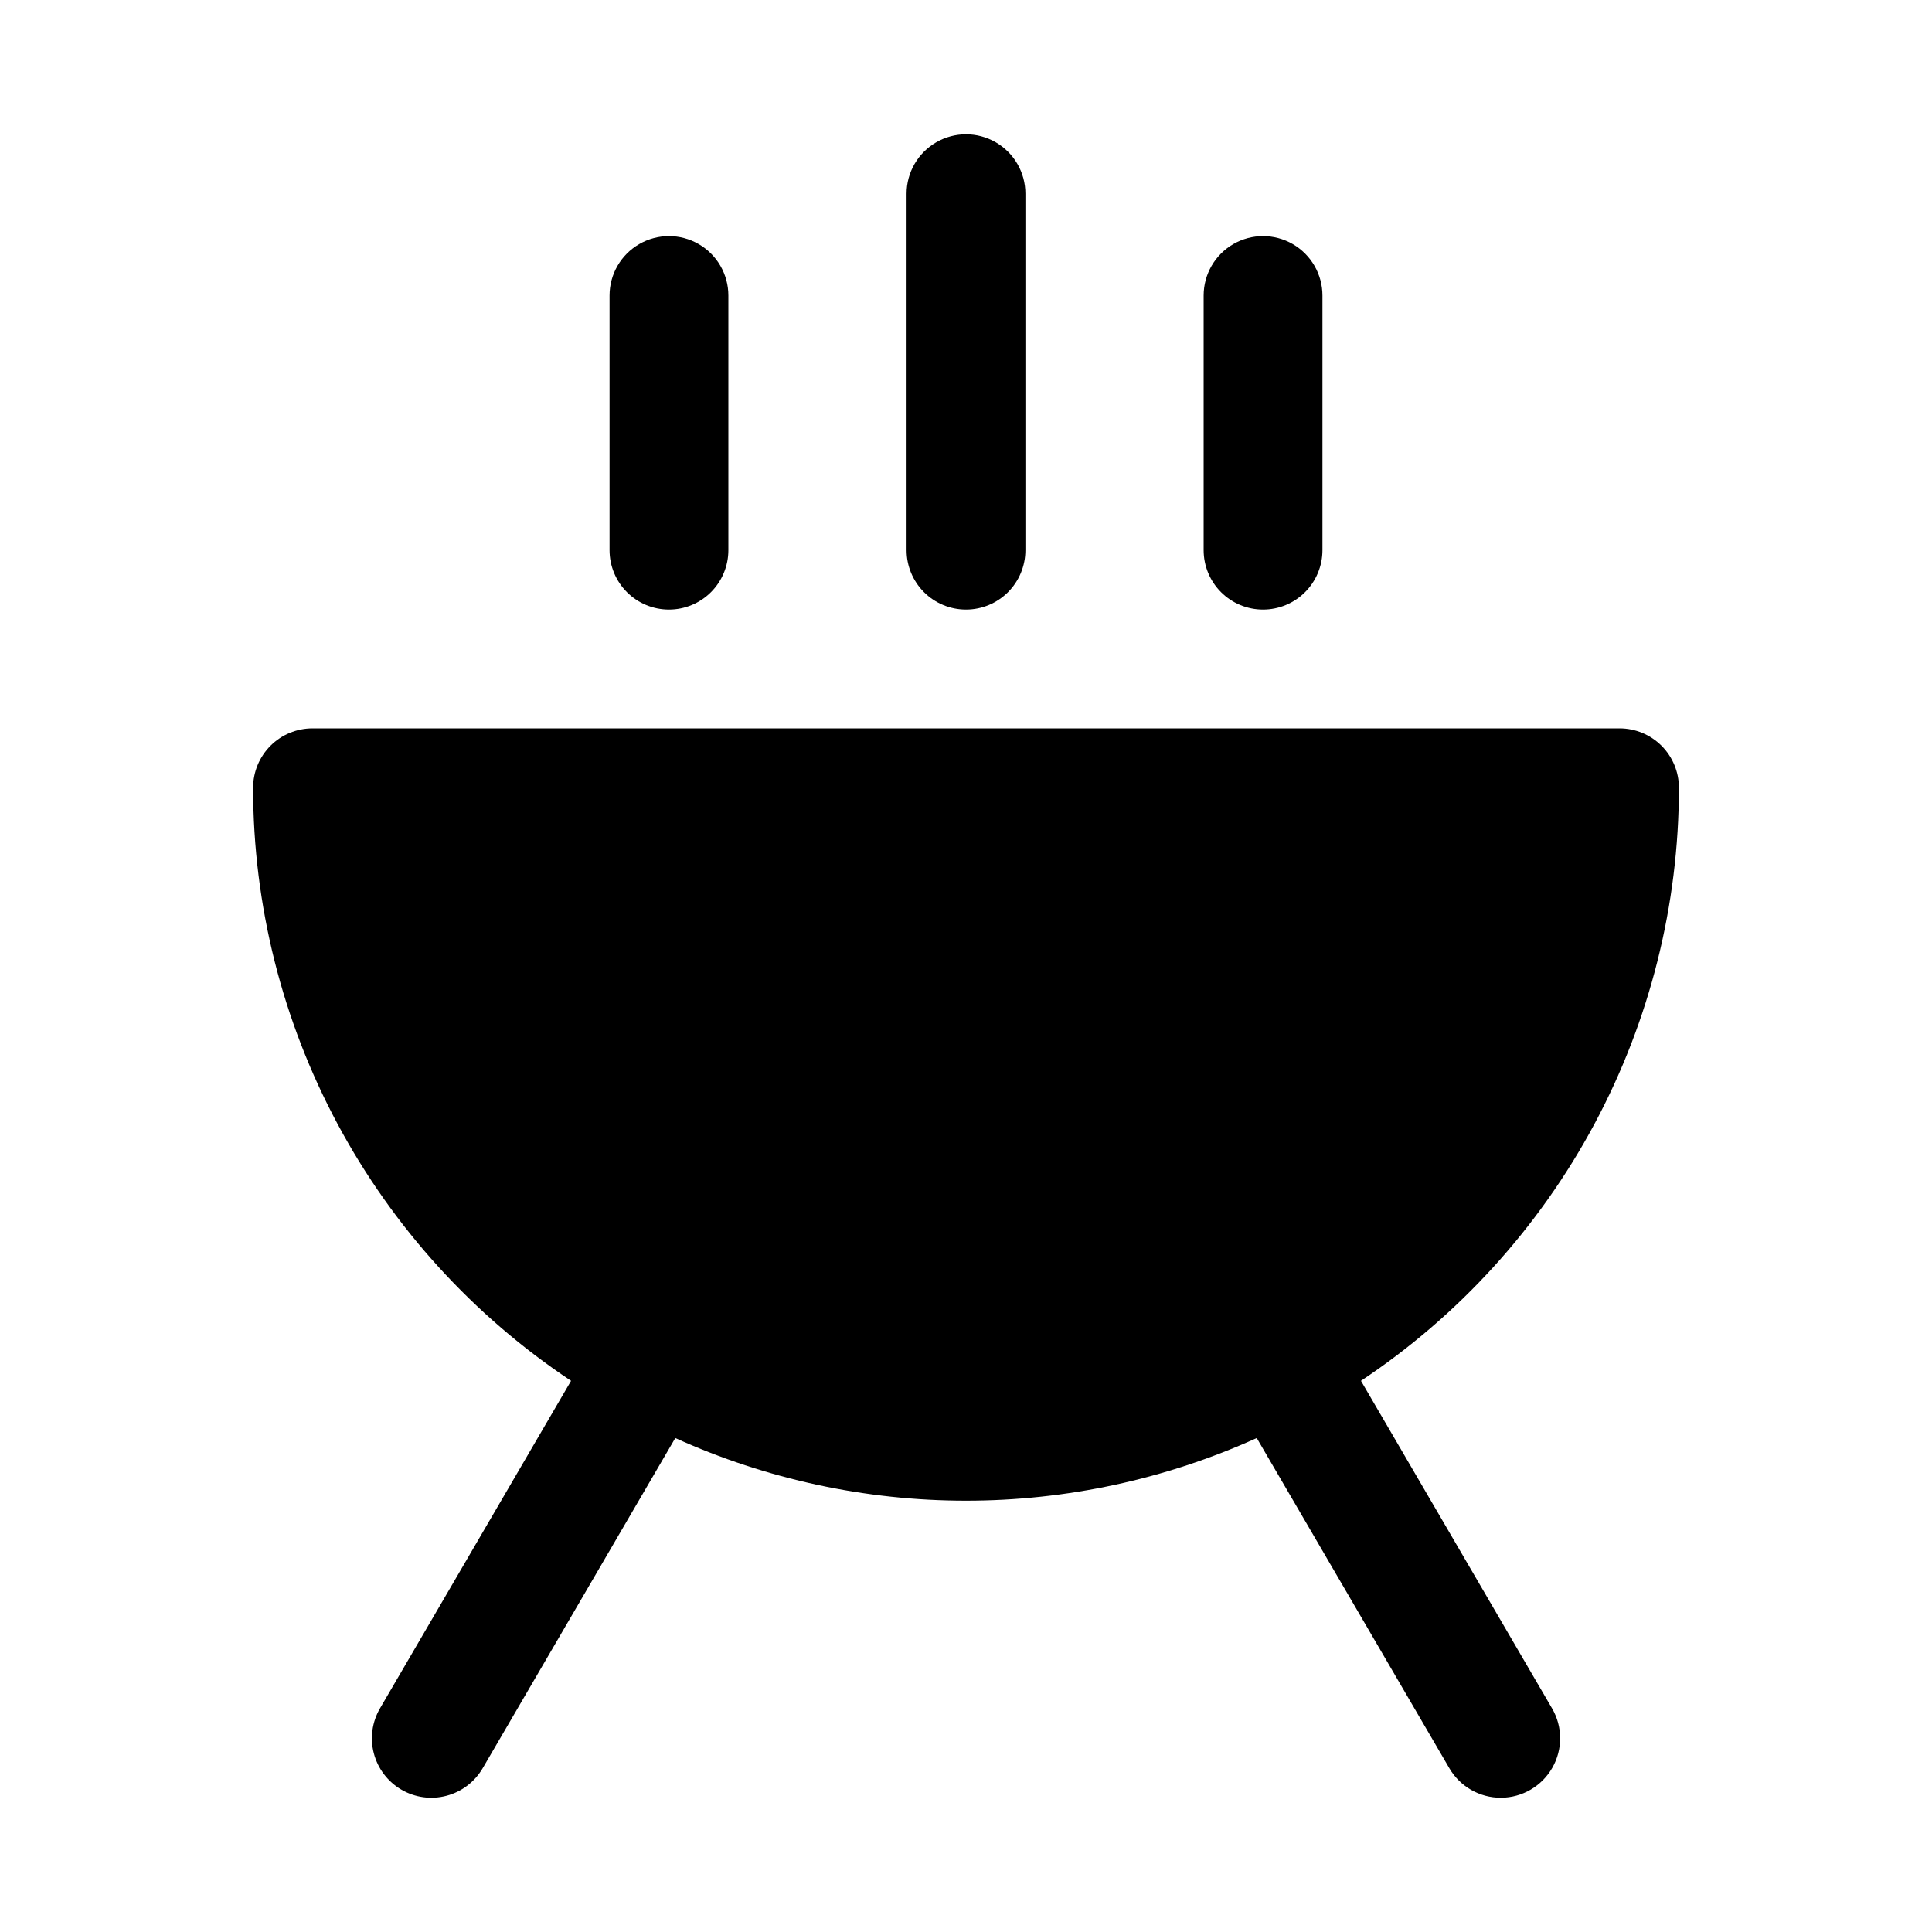 <?xml version="1.0" encoding="UTF-8"?>
<!-- Uploaded to: ICON Repo, www.svgrepo.com, Generator: ICON Repo Mixer Tools -->
<svg fill="#000000" width="800px" height="800px" version="1.1" viewBox="144 144 512 512" xmlns="http://www.w3.org/2000/svg">
 <g>
  <path d="m504.67 509.93c25.902-17.23 47.148-40.594 61.848-68.012s22.398-58.043 22.41-89.152c0-4.176-1.656-8.18-4.609-11.133-2.953-2.953-6.957-4.609-11.133-4.609h-346.37c-4.176 0-8.18 1.656-11.133 4.609-2.949 2.953-4.609 6.957-4.609 11.133 0.012 31.109 7.711 61.734 22.41 89.152 14.703 27.418 35.945 50.781 61.852 68.012l-50.637 86.809c-2.106 3.609-2.688 7.906-1.625 11.945 1.062 4.039 3.688 7.492 7.297 9.594 3.609 2.106 7.906 2.691 11.945 1.625 4.043-1.062 7.492-3.688 9.598-7.297l51.039-87.504v-0.004c24.215 10.941 50.48 16.598 77.051 16.598 26.566 0 52.832-5.656 77.047-16.598l51.039 87.504v0.004c2.836 4.859 8.047 7.84 13.676 7.816 5.629-0.023 10.816-3.047 13.609-7.934 2.793-4.883 2.766-10.891-0.07-15.75z"/>
  <path d="m400 305.54c4.176 0 8.18-1.66 11.133-4.613 2.949-2.953 4.609-6.957 4.609-11.133v-94.465c0-5.625-3-10.82-7.871-13.633s-10.875-2.812-15.746 0-7.871 8.008-7.871 13.633v94.465c0 4.176 1.66 8.18 4.613 11.133 2.953 2.953 6.957 4.613 11.133 4.613z"/>
  <path d="m478.72 305.54c4.176 0 8.18-1.66 11.133-4.613 2.953-2.953 4.609-6.957 4.609-11.133v-67.48c0-5.625-3-10.82-7.871-13.633s-10.871-2.812-15.742 0-7.871 8.008-7.871 13.633v67.48c0 4.176 1.656 8.18 4.609 11.133 2.953 2.953 6.957 4.613 11.133 4.613z"/>
  <path d="m321.28 305.54c4.176 0 8.18-1.66 11.133-4.613s4.613-6.957 4.613-11.133v-67.48c0-5.625-3-10.82-7.875-13.633-4.871-2.812-10.871-2.812-15.742 0s-7.871 8.008-7.871 13.633v67.48c0 4.176 1.656 8.18 4.609 11.133s6.957 4.613 11.133 4.613z"/>
 </g>
</svg>